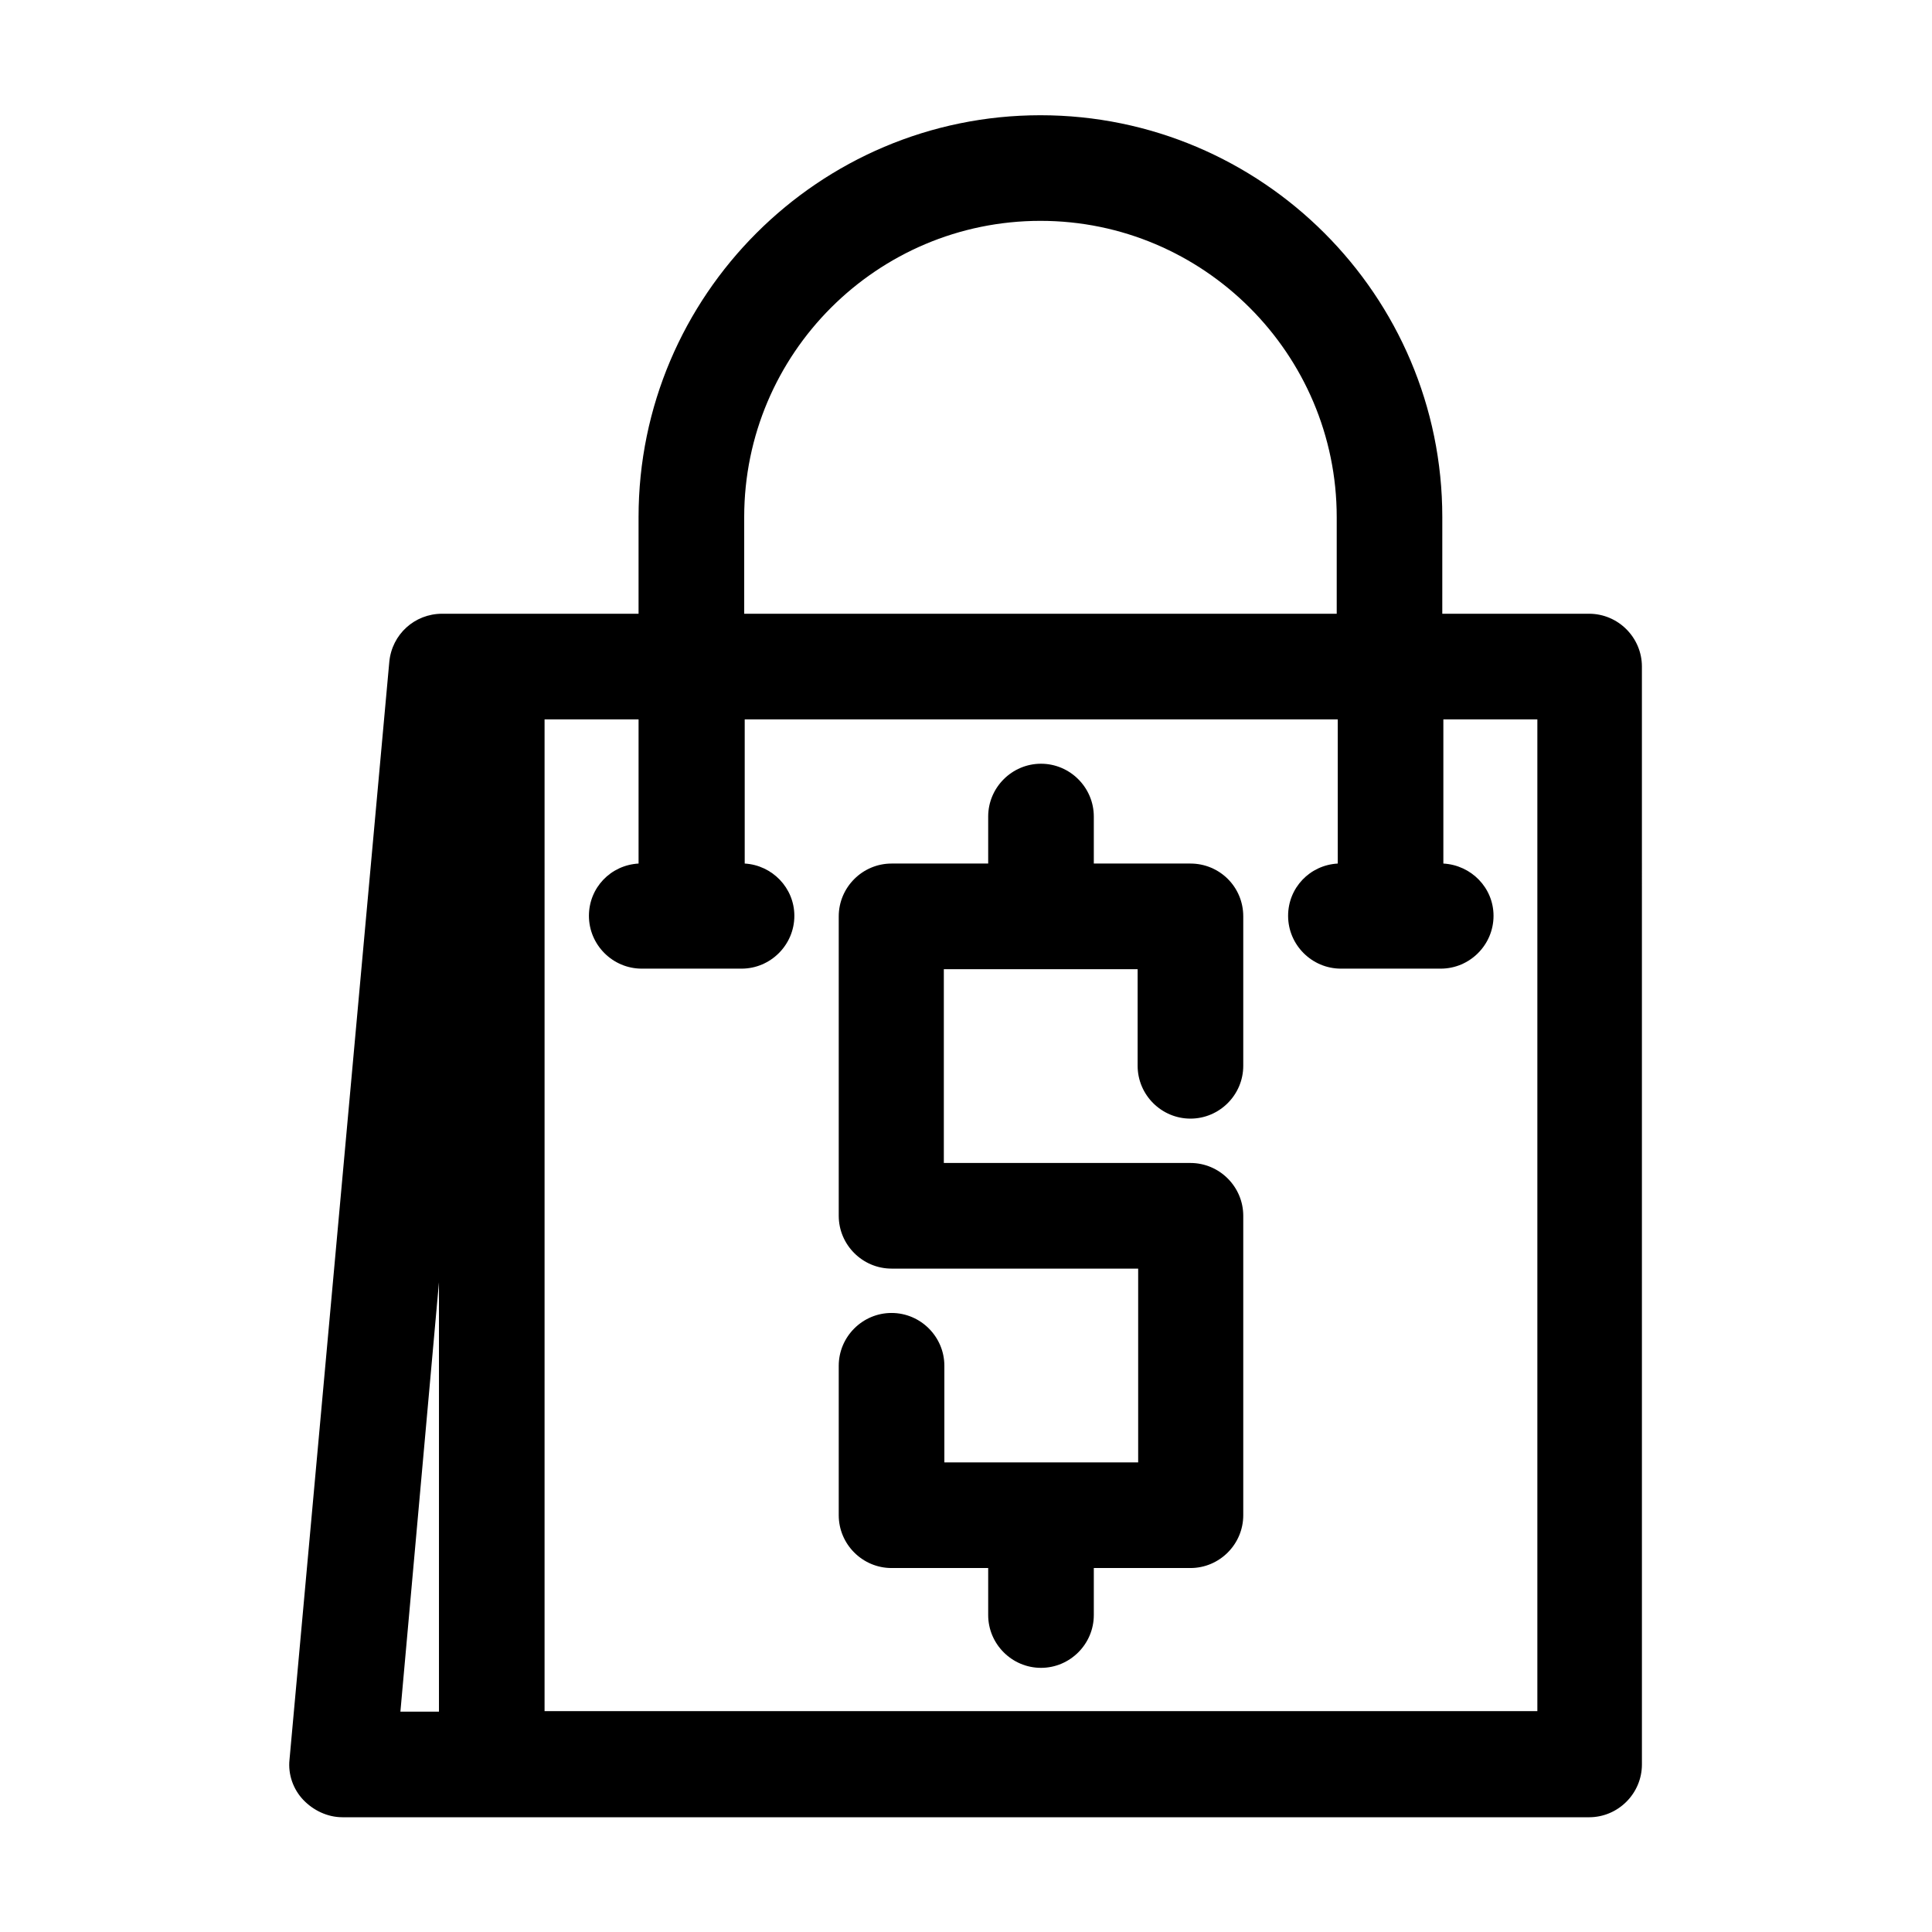 <?xml version="1.0" encoding="UTF-8"?>
<!-- Uploaded to: ICON Repo, www.svgrepo.com, Generator: ICON Repo Mixer Tools -->
<svg fill="#000000" width="800px" height="800px" version="1.1" viewBox="144 144 512 512" xmlns="http://www.w3.org/2000/svg">
 <g>
  <path d="m459.48 372.85h-25.609v-12.457c0-7.695-6.297-13.996-13.996-13.996-7.695 0-13.996 6.297-13.996 13.996v12.457h-25.609c-7.695 0-13.996 6.297-13.996 13.996v79.352c0 7.695 6.297 13.996 13.996 13.996h65.355v51.359h-51.359v-25.609c0-7.695-6.297-13.996-13.996-13.996-7.695 0-13.996 6.297-13.996 13.996v39.605c0 7.695 6.297 13.996 13.996 13.996h25.609v12.457c0 7.695 6.297 13.996 13.996 13.996 7.695 0 13.996-6.297 13.996-13.996v-12.457h25.609c7.695 0 13.996-6.297 13.996-13.996v-79.352c0-7.695-6.297-13.996-13.996-13.996h-65.355v-51.359h51.359v25.609c0 7.695 6.297 13.996 13.996 13.996 7.695 0 13.996-6.297 13.996-13.996v-39.605c0-7.836-6.301-13.996-13.996-13.996z"/>
  <path d="m234.72 625.59h330.41c7.695 0 13.996-6.297 13.996-13.996l-0.004-290.95c0-7.695-6.297-13.996-13.996-13.996h-38.906l0.004-25.609c0-58.777-47.863-106.5-106.5-106.5s-106.5 47.723-106.5 106.5v25.609h-52.059c-7.277 0-13.297 5.457-13.996 12.734l-26.449 290.95c-0.418 3.918 0.98 7.836 3.637 10.637 2.66 2.797 6.438 4.617 10.359 4.617zm106.5-344.55c0-43.383 35.266-78.512 78.512-78.512 43.242 0 78.512 35.266 78.512 78.512v25.609h-157.02zm-52.902 53.602h24.91v38.207c-7.418 0.418-13.156 6.438-13.156 13.855 0 7.695 6.297 13.996 13.996 13.996h26.449c7.695 0 13.996-6.297 13.996-13.996 0-7.418-5.879-13.434-13.156-13.855v-38.207h157.16v38.207c-7.418 0.418-13.156 6.438-13.156 13.855 0 7.695 6.297 13.996 13.996 13.996h26.449c7.695 0 13.996-6.297 13.996-13.996 0-7.418-5.879-13.434-13.297-13.855v-38.207h24.91v262.82h-263.1zm-27.988 149.18v113.78h-10.219z"/>
 </g>
</svg>